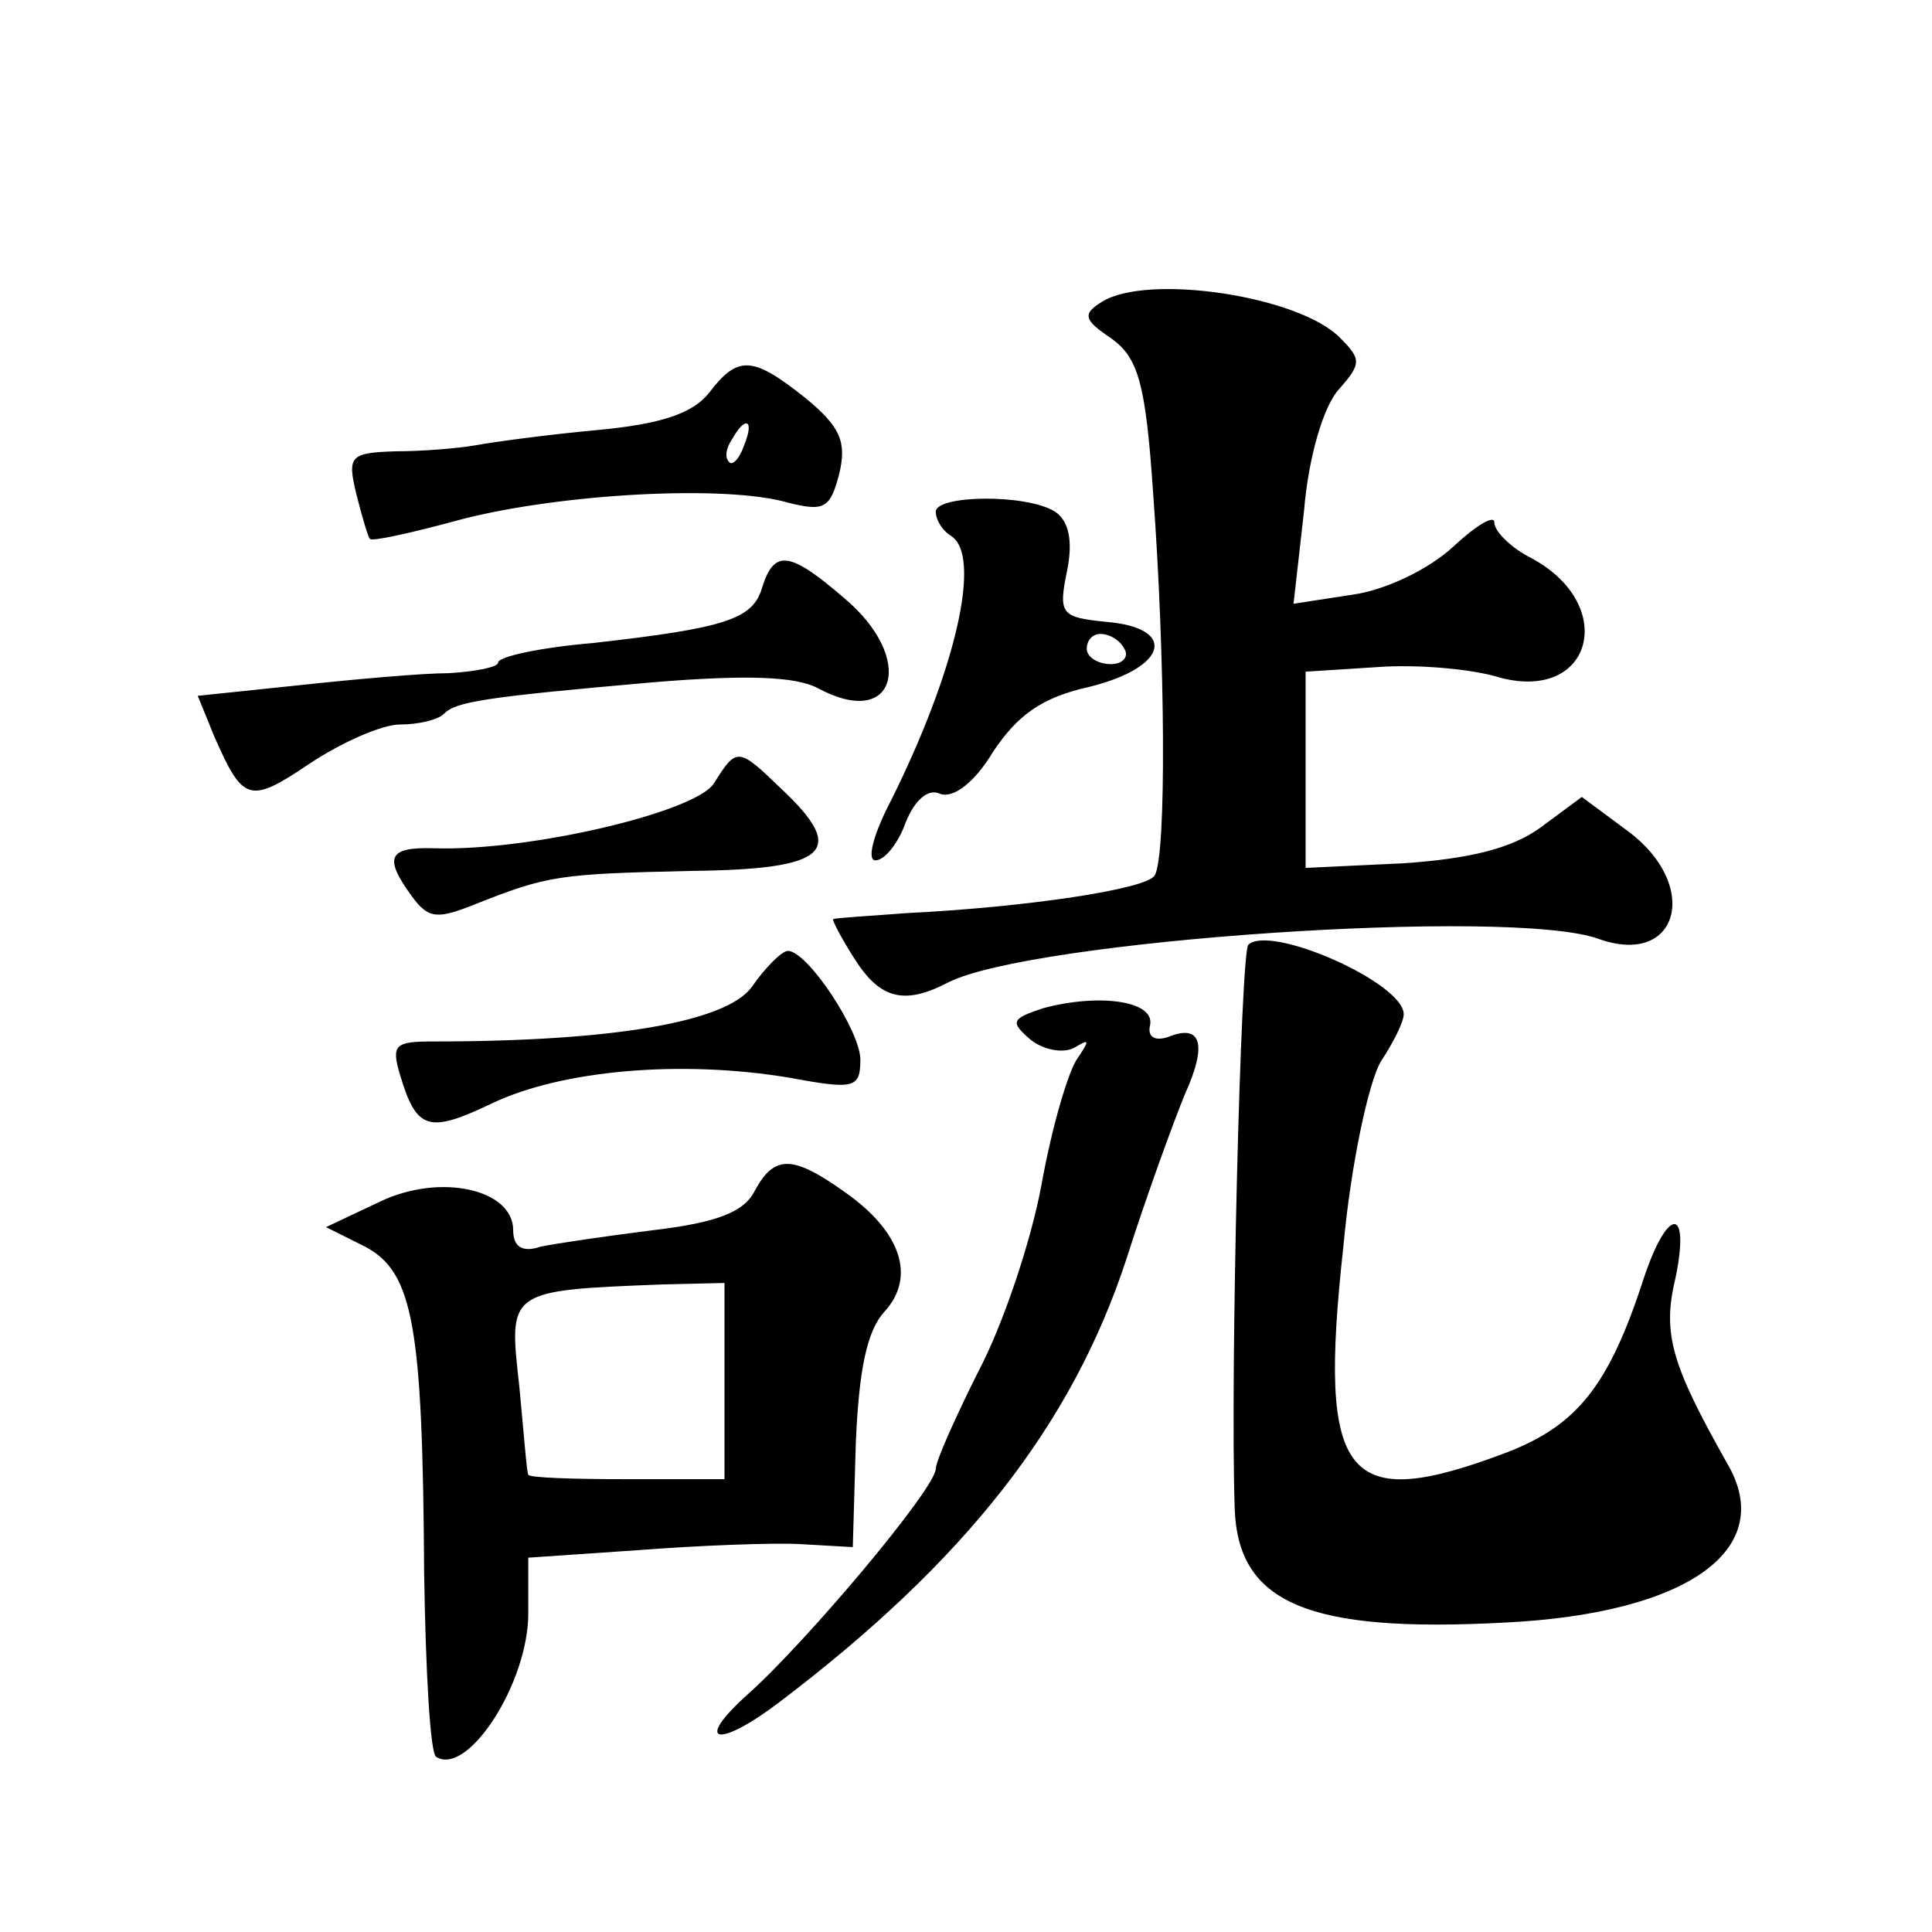 <?xml version="1.0" standalone="no"?>
<!DOCTYPE svg PUBLIC "-//W3C//DTD SVG 20010904//EN"
 "http://www.w3.org/TR/2001/REC-SVG-20010904/DTD/svg10.dtd">
<svg version="1.0" xmlns="http://www.w3.org/2000/svg"
 width="128pt" height="128pt" viewBox="0 0 128 128"
 preserveAspectRatio="xMidYMid meet">
<g transform="translate(0,128) scale(0.1,-0.1)"
fill="#0" stroke="none">
<path d="M730 1080 c-13 -8 -12 -12 6 -24 18 -13 23 -29 28 -103 8 -108 9 -240
1 -253 -5 -9 -84 -21 -165 -25 -25 -2 -46 -3 -48 -4 -1 0 5 -12 14 -26 17 -27 33
-31 62 -16 54 28 373 50 431 29 53 -19 68 35 20 71 l-31 23 -27 -20 c-19 -14 -47
-21 -92 -24 l-64 -3 0 65 0 65 47 3 c26 2 63 -1 82 -7 61 -16 78 48 21 79 -14 7
-25 18 -25 24 0 5 -12 -2 -27 -16 -16 -15 -45 -29 -67 -32 l-39 -6 7 62 c3 36 13
69 23 80 15 17 15 20 1 34 -27 28 -128 43 -158 24z M470 1020 c-11 -14 -32 -21
-75 -25 -33 -3 -69 -8 -80 -10 -11 -2 -35 -4 -53 -4 -30 -1 -32 -3 -26 -28 4 -16
8 -29 9 -30 1 -2 28 4 61 13 66 17 175 23 216 11 24 -6 28 -4 34 19 5 21 1 31 -22
50 -35 28 -45 29 -64 4z m23 -35 c-3 -9 -8 -14 -10 -11 -3 3 -2 9 2 15 9 16 15
13 8 -4z M620 941 c0 -6 5 -13 10 -16 21 -13 3 -90 -40 -176 -11 -21 -16 -39 -10
-39 6 0 15 11 20 25 6 15 15 23 23 19 9 -3 23 8 35 28 16 24 32 36 64 43 52 13
58 39 11 43 -30 3 -32 5 -26 34 4 20 1 33 -8 39 -19 12 -79 11 -79 0z m125 -91
c3 -5 -1 -10 -9 -10 -9 0 -16 5 -16 10 0 6 4 10 9 10 6 0 13 -4 16 -10z M505 891
c-6 -21 -23 -27 -112 -37 -35 -3 -63 -9 -63 -13 0 -3 -15 -6 -33 -7 -17 0 -62 -4
-99 -8 l-67 -7 11 -27 c19 -43 23 -45 63 -18 21 14 48 26 60 26 12 0 25 3 29 7
8 8 25 11 139 21 61 5 94 4 109 -4 52 -28 65 20 17 60 -36 31 -46 32 -54 7z M473
761 c-12 -19 -122 -45 -185 -43 -31 1 -34 -6 -15 -32 11 -15 17 -15 42 -5 48 19
55 20 143 22 91 1 104 13 59 55 -28 27 -29 27 -44 3z M827 654 c-5 -5 -12 -284
-9 -373 2 -63 48 -83 179 -76 122 6 181 49 147 106 -36 64 -43 85 -34 122 10 48
-5 48 -21 0 -23 -71 -44 -97 -90 -115 -108 -41 -126 -19 -109 136 5 55 17 110 25
123 8 12 15 26 15 31 0 21 -89 60 -103 46z M498 626 c-17 -23 -91 -36 -211 -36
-25 0 -28 -2 -22 -22 11 -37 19 -39 61 -19 46 22 125 29 197 17 43 -8 47 -7 47
12 0 19 -35 72 -48 72 -4 0 -15 -11 -24 -24z M691 612 c-21 -7 -22 -9 -8 -21 9
-7 22 -9 29 -5 10 6 10 5 2 -7 -6 -8 -17 -45 -24 -84 -7 -38 -26 -94 -42 -124 -15
-30 -28 -59 -28 -64 0 -13 -85 -114 -124 -149 -37 -33 -21 -37 20 -6 124 94 194
184 230 293 14 44 32 93 39 110 15 33 11 47 -11 38 -9 -3 -14 0 -12 8 3 16 -34
21 -71 11z M500 491 c-7 -14 -25 -21 -67 -26 -32 -4 -66 -9 -75 -11 -12 -4 -18
0 -18 11 0 27 -48 38 -88 19 l-36 -17 26 -13 c32 -17 38 -53 39 -216 1 -65 4 -120
8 -122 21 -13 61 49 61 95 l0 37 73 5 c39 3 88 5 107 4 l35 -2 2 69 c2 47 7 74
19 87 21 23 11 53 -26 79 -35 25 -47 25 -60 1z m-20 -126 l0 -65 -65 0 c-36 0 -65
1 -65 3 -1 1 -3 28 -6 59 -7 63 -8 63 94 67 l42 1 0 -65z"/>
</g>
</svg>

